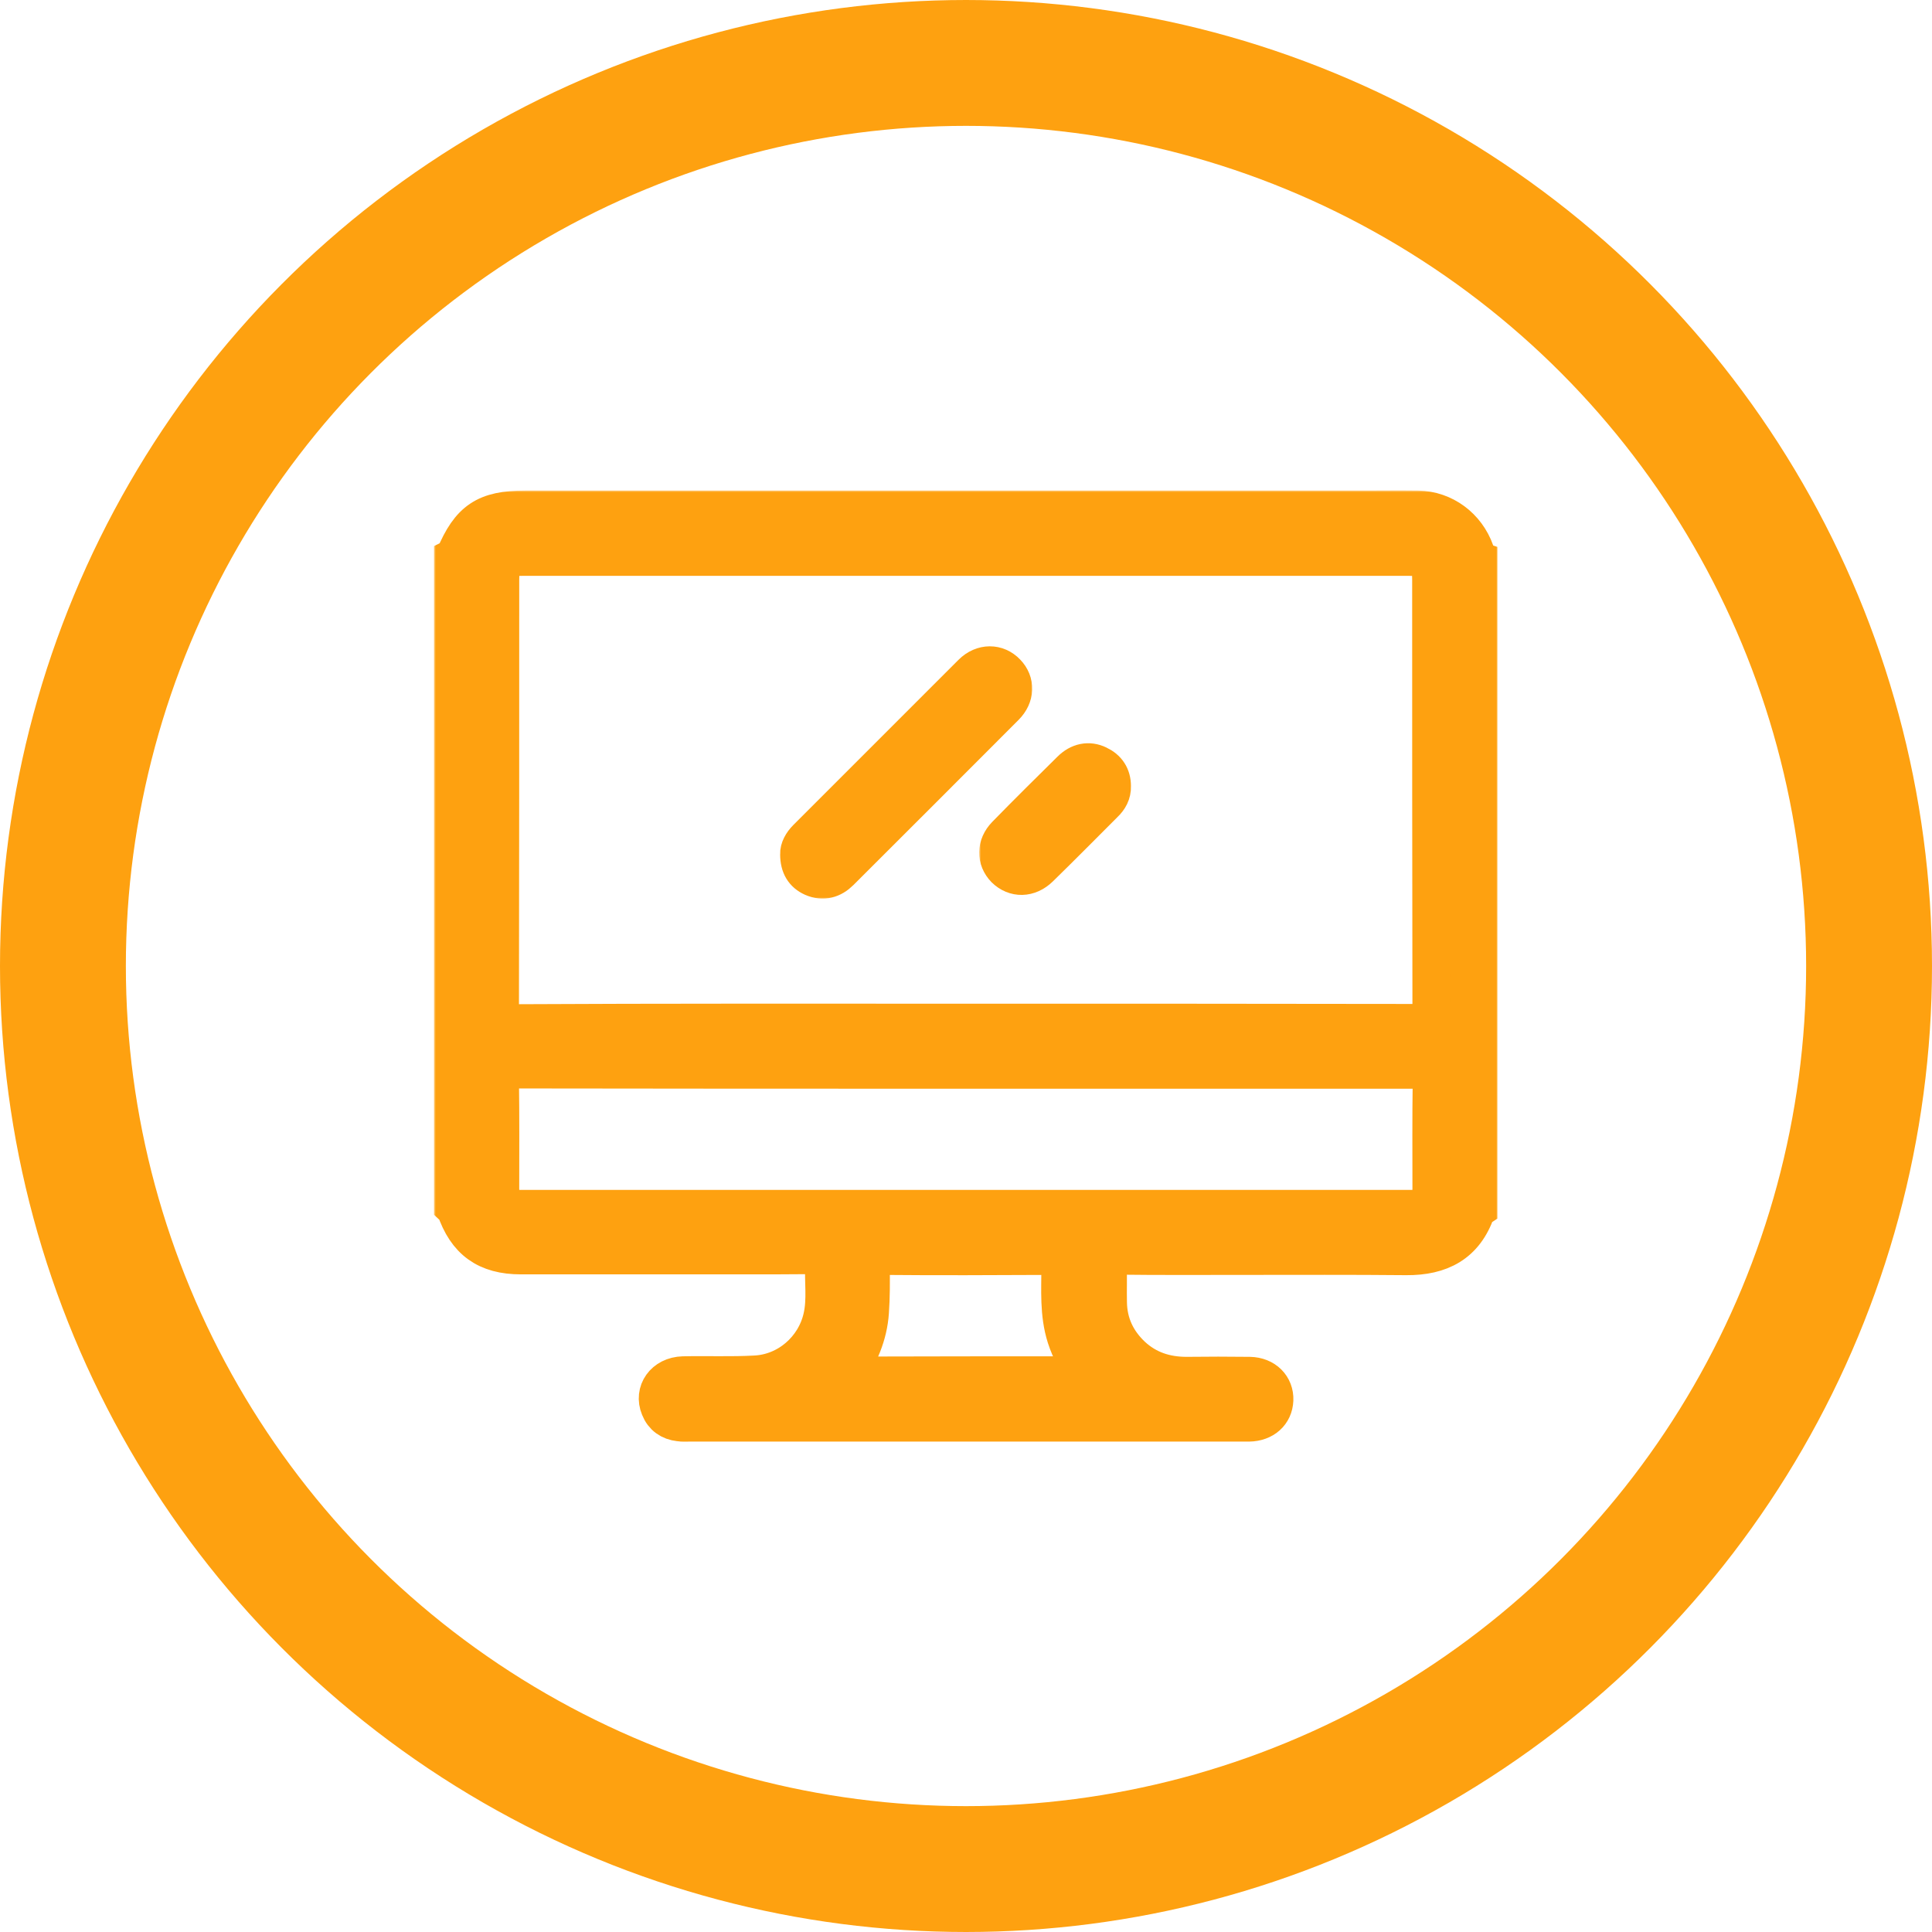 <svg width="512" height="512" viewBox="0 0 512 512" fill="none" xmlns="http://www.w3.org/2000/svg">
<circle cx="256" cy="256" r="239.322" stroke="#FEA110" stroke-width="33.355"/>
<mask id="path-2-outside-1_718_233" maskUnits="userSpaceOnUse" x="115" y="129.969" width="282" height="253" fill="black">
<rect fill="white" x="115" y="129.969" width="282" height="253"/>
<path d="M120 319.837C120 262.496 120 205.155 120 147.814C120.142 147.743 120.354 147.672 120.425 147.53C124.46 137.832 128.707 135 139.185 135C213.162 135 287.21 135 361.187 135C366.072 135 370.886 134.929 375.77 135C382.708 135.142 388.654 139.602 390.99 146.185C391.203 146.893 390.849 147.814 391.84 148.238C391.84 205.58 391.84 262.921 391.84 320.262C391.628 320.404 391.344 320.545 391.274 320.758C388.23 329.677 381.717 333.005 372.655 332.934C358.214 332.792 343.843 332.863 329.402 332.863C318.287 332.863 307.102 332.934 295.988 332.792C293.935 332.792 293.44 333.288 293.581 335.27C293.723 338.526 293.581 341.783 293.652 345.11C293.723 350.702 295.917 355.375 299.952 359.197C304.058 363.02 308.943 364.578 314.465 364.578C320.057 364.507 325.65 364.507 331.172 364.578C335.207 364.648 337.897 367.409 337.755 371.02C337.614 374.559 334.924 376.966 331.03 377.037C330.534 377.037 329.968 377.037 329.473 377.037C280.555 377.037 231.638 377.037 182.651 377.037C181.801 377.037 180.881 377.108 180.031 376.966C177.554 376.683 175.713 375.409 174.793 373.073C173.023 368.825 175.996 364.578 181.022 364.436C187.394 364.294 193.765 364.578 200.136 364.224C208.702 363.799 215.923 357.498 217.834 349.216C218.967 344.402 218.117 339.517 218.4 334.704C218.542 333.005 217.905 332.651 216.347 332.651C209.622 332.721 202.897 332.721 196.172 332.721C176.775 332.721 157.449 332.721 138.052 332.721C128.92 332.721 123.54 328.828 120.637 320.191C120.425 320.12 120.142 319.979 120 319.837ZM255.92 270.991C296.059 270.991 336.269 270.991 376.407 271.062C378.602 271.062 379.31 270.708 379.31 268.23C379.239 230.003 379.239 191.775 379.239 153.548C379.239 148.38 378.46 147.601 373.222 147.601C294.997 147.601 216.772 147.601 138.618 147.601C133.38 147.601 132.601 148.38 132.601 153.618C132.601 191.846 132.601 230.073 132.53 268.301C132.53 270.708 133.238 271.133 135.433 271.133C175.571 270.92 215.781 270.991 255.92 270.991ZM256.062 283.521C215.781 283.521 175.571 283.521 135.291 283.45C133.096 283.45 132.459 283.875 132.53 286.14C132.672 295.768 132.601 305.396 132.601 315.094C132.601 319.059 133.875 320.333 137.84 320.333C216.56 320.333 295.351 320.333 374.071 320.333C378.036 320.333 379.31 319.129 379.31 315.165C379.31 305.608 379.239 296.051 379.381 286.494C379.451 284.017 378.744 283.521 376.337 283.521C336.198 283.521 296.13 283.521 256.062 283.521ZM287.564 364.436C285.369 361.109 283.6 357.923 282.467 354.384C280.485 348.154 280.98 341.783 280.98 335.482C280.98 333.5 280.556 332.863 278.432 332.863C263.424 332.934 248.416 333.004 233.337 332.863C231.143 332.863 230.789 333.571 230.789 335.553C230.86 339.588 230.86 343.694 230.577 347.729C230.152 353.817 227.816 359.268 224.135 364.507C245.514 364.436 266.326 364.436 287.564 364.436Z"/>
</mask>
<path d="M120 319.837C120 262.496 120 205.155 120 147.814C120.142 147.743 120.354 147.672 120.425 147.53C124.46 137.832 128.707 135 139.185 135C213.162 135 287.21 135 361.187 135C366.072 135 370.886 134.929 375.77 135C382.708 135.142 388.654 139.602 390.99 146.185C391.203 146.893 390.849 147.814 391.84 148.238C391.84 205.58 391.84 262.921 391.84 320.262C391.628 320.404 391.344 320.545 391.274 320.758C388.23 329.677 381.717 333.005 372.655 332.934C358.214 332.792 343.843 332.863 329.402 332.863C318.287 332.863 307.102 332.934 295.988 332.792C293.935 332.792 293.44 333.288 293.581 335.27C293.723 338.526 293.581 341.783 293.652 345.11C293.723 350.702 295.917 355.375 299.952 359.197C304.058 363.02 308.943 364.578 314.465 364.578C320.057 364.507 325.65 364.507 331.172 364.578C335.207 364.648 337.897 367.409 337.755 371.02C337.614 374.559 334.924 376.966 331.03 377.037C330.534 377.037 329.968 377.037 329.473 377.037C280.555 377.037 231.638 377.037 182.651 377.037C181.801 377.037 180.881 377.108 180.031 376.966C177.554 376.683 175.713 375.409 174.793 373.073C173.023 368.825 175.996 364.578 181.022 364.436C187.394 364.294 193.765 364.578 200.136 364.224C208.702 363.799 215.923 357.498 217.834 349.216C218.967 344.402 218.117 339.517 218.4 334.704C218.542 333.005 217.905 332.651 216.347 332.651C209.622 332.721 202.897 332.721 196.172 332.721C176.775 332.721 157.449 332.721 138.052 332.721C128.92 332.721 123.54 328.828 120.637 320.191C120.425 320.12 120.142 319.979 120 319.837ZM255.92 270.991C296.059 270.991 336.269 270.991 376.407 271.062C378.602 271.062 379.31 270.708 379.31 268.23C379.239 230.003 379.239 191.775 379.239 153.548C379.239 148.38 378.46 147.601 373.222 147.601C294.997 147.601 216.772 147.601 138.618 147.601C133.38 147.601 132.601 148.38 132.601 153.618C132.601 191.846 132.601 230.073 132.53 268.301C132.53 270.708 133.238 271.133 135.433 271.133C175.571 270.92 215.781 270.991 255.92 270.991ZM256.062 283.521C215.781 283.521 175.571 283.521 135.291 283.45C133.096 283.45 132.459 283.875 132.53 286.14C132.672 295.768 132.601 305.396 132.601 315.094C132.601 319.059 133.875 320.333 137.84 320.333C216.56 320.333 295.351 320.333 374.071 320.333C378.036 320.333 379.31 319.129 379.31 315.165C379.31 305.608 379.239 296.051 379.381 286.494C379.451 284.017 378.744 283.521 376.337 283.521C336.198 283.521 296.13 283.521 256.062 283.521ZM287.564 364.436C285.369 361.109 283.6 357.923 282.467 354.384C280.485 348.154 280.98 341.783 280.98 335.482C280.98 333.5 280.556 332.863 278.432 332.863C263.424 332.934 248.416 333.004 233.337 332.863C231.143 332.863 230.789 333.571 230.789 335.553C230.86 339.588 230.86 343.694 230.577 347.729C230.152 353.817 227.816 359.268 224.135 364.507C245.514 364.436 266.326 364.436 287.564 364.436Z" fill="#FEA110"/>
<path d="M120 319.837C120 262.496 120 205.155 120 147.814C120.142 147.743 120.354 147.672 120.425 147.53C124.46 137.832 128.707 135 139.185 135C213.162 135 287.21 135 361.187 135C366.072 135 370.886 134.929 375.77 135C382.708 135.142 388.654 139.602 390.99 146.185C391.203 146.893 390.849 147.814 391.84 148.238C391.84 205.58 391.84 262.921 391.84 320.262C391.628 320.404 391.344 320.545 391.274 320.758C388.23 329.677 381.717 333.005 372.655 332.934C358.214 332.792 343.843 332.863 329.402 332.863C318.287 332.863 307.102 332.934 295.988 332.792C293.935 332.792 293.44 333.288 293.581 335.27C293.723 338.526 293.581 341.783 293.652 345.11C293.723 350.702 295.917 355.375 299.952 359.197C304.058 363.02 308.943 364.578 314.465 364.578C320.057 364.507 325.65 364.507 331.172 364.578C335.207 364.648 337.897 367.409 337.755 371.02C337.614 374.559 334.924 376.966 331.03 377.037C330.534 377.037 329.968 377.037 329.473 377.037C280.555 377.037 231.638 377.037 182.651 377.037C181.801 377.037 180.881 377.108 180.031 376.966C177.554 376.683 175.713 375.409 174.793 373.073C173.023 368.825 175.996 364.578 181.022 364.436C187.394 364.294 193.765 364.578 200.136 364.224C208.702 363.799 215.923 357.498 217.834 349.216C218.967 344.402 218.117 339.517 218.4 334.704C218.542 333.005 217.905 332.651 216.347 332.651C209.622 332.721 202.897 332.721 196.172 332.721C176.775 332.721 157.449 332.721 138.052 332.721C128.92 332.721 123.54 328.828 120.637 320.191C120.425 320.12 120.142 319.979 120 319.837ZM255.92 270.991C296.059 270.991 336.269 270.991 376.407 271.062C378.602 271.062 379.31 270.708 379.31 268.23C379.239 230.003 379.239 191.775 379.239 153.548C379.239 148.38 378.46 147.601 373.222 147.601C294.997 147.601 216.772 147.601 138.618 147.601C133.38 147.601 132.601 148.38 132.601 153.618C132.601 191.846 132.601 230.073 132.53 268.301C132.53 270.708 133.238 271.133 135.433 271.133C175.571 270.92 215.781 270.991 255.92 270.991ZM256.062 283.521C215.781 283.521 175.571 283.521 135.291 283.45C133.096 283.45 132.459 283.875 132.53 286.14C132.672 295.768 132.601 305.396 132.601 315.094C132.601 319.059 133.875 320.333 137.84 320.333C216.56 320.333 295.351 320.333 374.071 320.333C378.036 320.333 379.31 319.129 379.31 315.165C379.31 305.608 379.239 296.051 379.381 286.494C379.451 284.017 378.744 283.521 376.337 283.521C336.198 283.521 296.13 283.521 256.062 283.521ZM287.564 364.436C285.369 361.109 283.6 357.923 282.467 354.384C280.485 348.154 280.98 341.783 280.98 335.482C280.98 333.5 280.556 332.863 278.432 332.863C263.424 332.934 248.416 333.004 233.337 332.863C231.143 332.863 230.789 333.571 230.789 335.553C230.86 339.588 230.86 343.694 230.577 347.729C230.152 353.817 227.816 359.268 224.135 364.507C245.514 364.436 266.326 364.436 287.564 364.436Z" stroke="#FEA110" stroke-width="10" mask="url(#path-2-outside-1_718_233)"/>
<mask id="path-3-outside-2_718_233" maskUnits="userSpaceOnUse" x="205.742" y="170.28" width="68" height="68" fill="black">
<rect fill="white" x="205.742" y="170.28" width="68" height="68"/>
<path d="M211.746 226.392C211.676 224.976 212.525 223.419 213.799 222.145C228.382 207.561 242.965 192.978 257.549 178.395C260.38 175.564 264.274 175.634 266.751 178.254C269.229 180.802 269.158 184.483 266.397 187.244C251.885 201.827 237.231 216.41 222.648 230.993C220.595 233.046 218.118 233.754 215.357 232.551C213.021 231.489 211.746 229.578 211.746 226.392Z"/>
</mask>
<path d="M211.746 226.392C211.676 224.976 212.525 223.419 213.799 222.145C228.382 207.561 242.965 192.978 257.549 178.395C260.38 175.564 264.274 175.634 266.751 178.254C269.229 180.802 269.158 184.483 266.397 187.244C251.885 201.827 237.231 216.41 222.648 230.993C220.595 233.046 218.118 233.754 215.357 232.551C213.021 231.489 211.746 229.578 211.746 226.392Z" fill="#FEA110"/>
<path d="M211.746 226.392C211.676 224.976 212.525 223.419 213.799 222.145C228.382 207.561 242.965 192.978 257.549 178.395C260.38 175.564 264.274 175.634 266.751 178.254C269.229 180.802 269.158 184.483 266.397 187.244C251.885 201.827 237.231 216.41 222.648 230.993C220.595 233.046 218.118 233.754 215.357 232.551C213.021 231.489 211.746 229.578 211.746 226.392Z" stroke="#FEA110" stroke-width="10" mask="url(#path-3-outside-2_718_233)"/>
<mask id="path-4-outside-3_718_233" maskUnits="userSpaceOnUse" x="259.494" y="195.967" width="41" height="42" fill="black">
<rect fill="white" x="259.494" y="195.967" width="41" height="42"/>
<path d="M294.714 208.34C294.785 210.252 293.935 211.738 292.59 213.013C286.927 218.676 281.264 224.41 275.53 230.003C272.627 232.834 268.946 232.834 266.327 230.286C263.849 227.737 263.849 224.056 266.539 221.295C272.202 215.49 278.007 209.756 283.741 204.093C285.936 201.898 288.555 201.403 291.033 202.606C293.44 203.739 294.714 205.65 294.714 208.34Z"/>
</mask>
<path d="M294.714 208.34C294.785 210.252 293.935 211.738 292.59 213.013C286.927 218.676 281.264 224.41 275.53 230.003C272.627 232.834 268.946 232.834 266.327 230.286C263.849 227.737 263.849 224.056 266.539 221.295C272.202 215.49 278.007 209.756 283.741 204.093C285.936 201.898 288.555 201.403 291.033 202.606C293.44 203.739 294.714 205.65 294.714 208.34Z" fill="#FEA110"/>
<path d="M294.714 208.34C294.785 210.252 293.935 211.738 292.59 213.013C286.927 218.676 281.264 224.41 275.53 230.003C272.627 232.834 268.946 232.834 266.327 230.286C263.849 227.737 263.849 224.056 266.539 221.295C272.202 215.49 278.007 209.756 283.741 204.093C285.936 201.898 288.555 201.403 291.033 202.606C293.44 203.739 294.714 205.65 294.714 208.34Z" stroke="#FEA110" stroke-width="10" mask="url(#path-4-outside-3_718_233)"/>
</svg>
